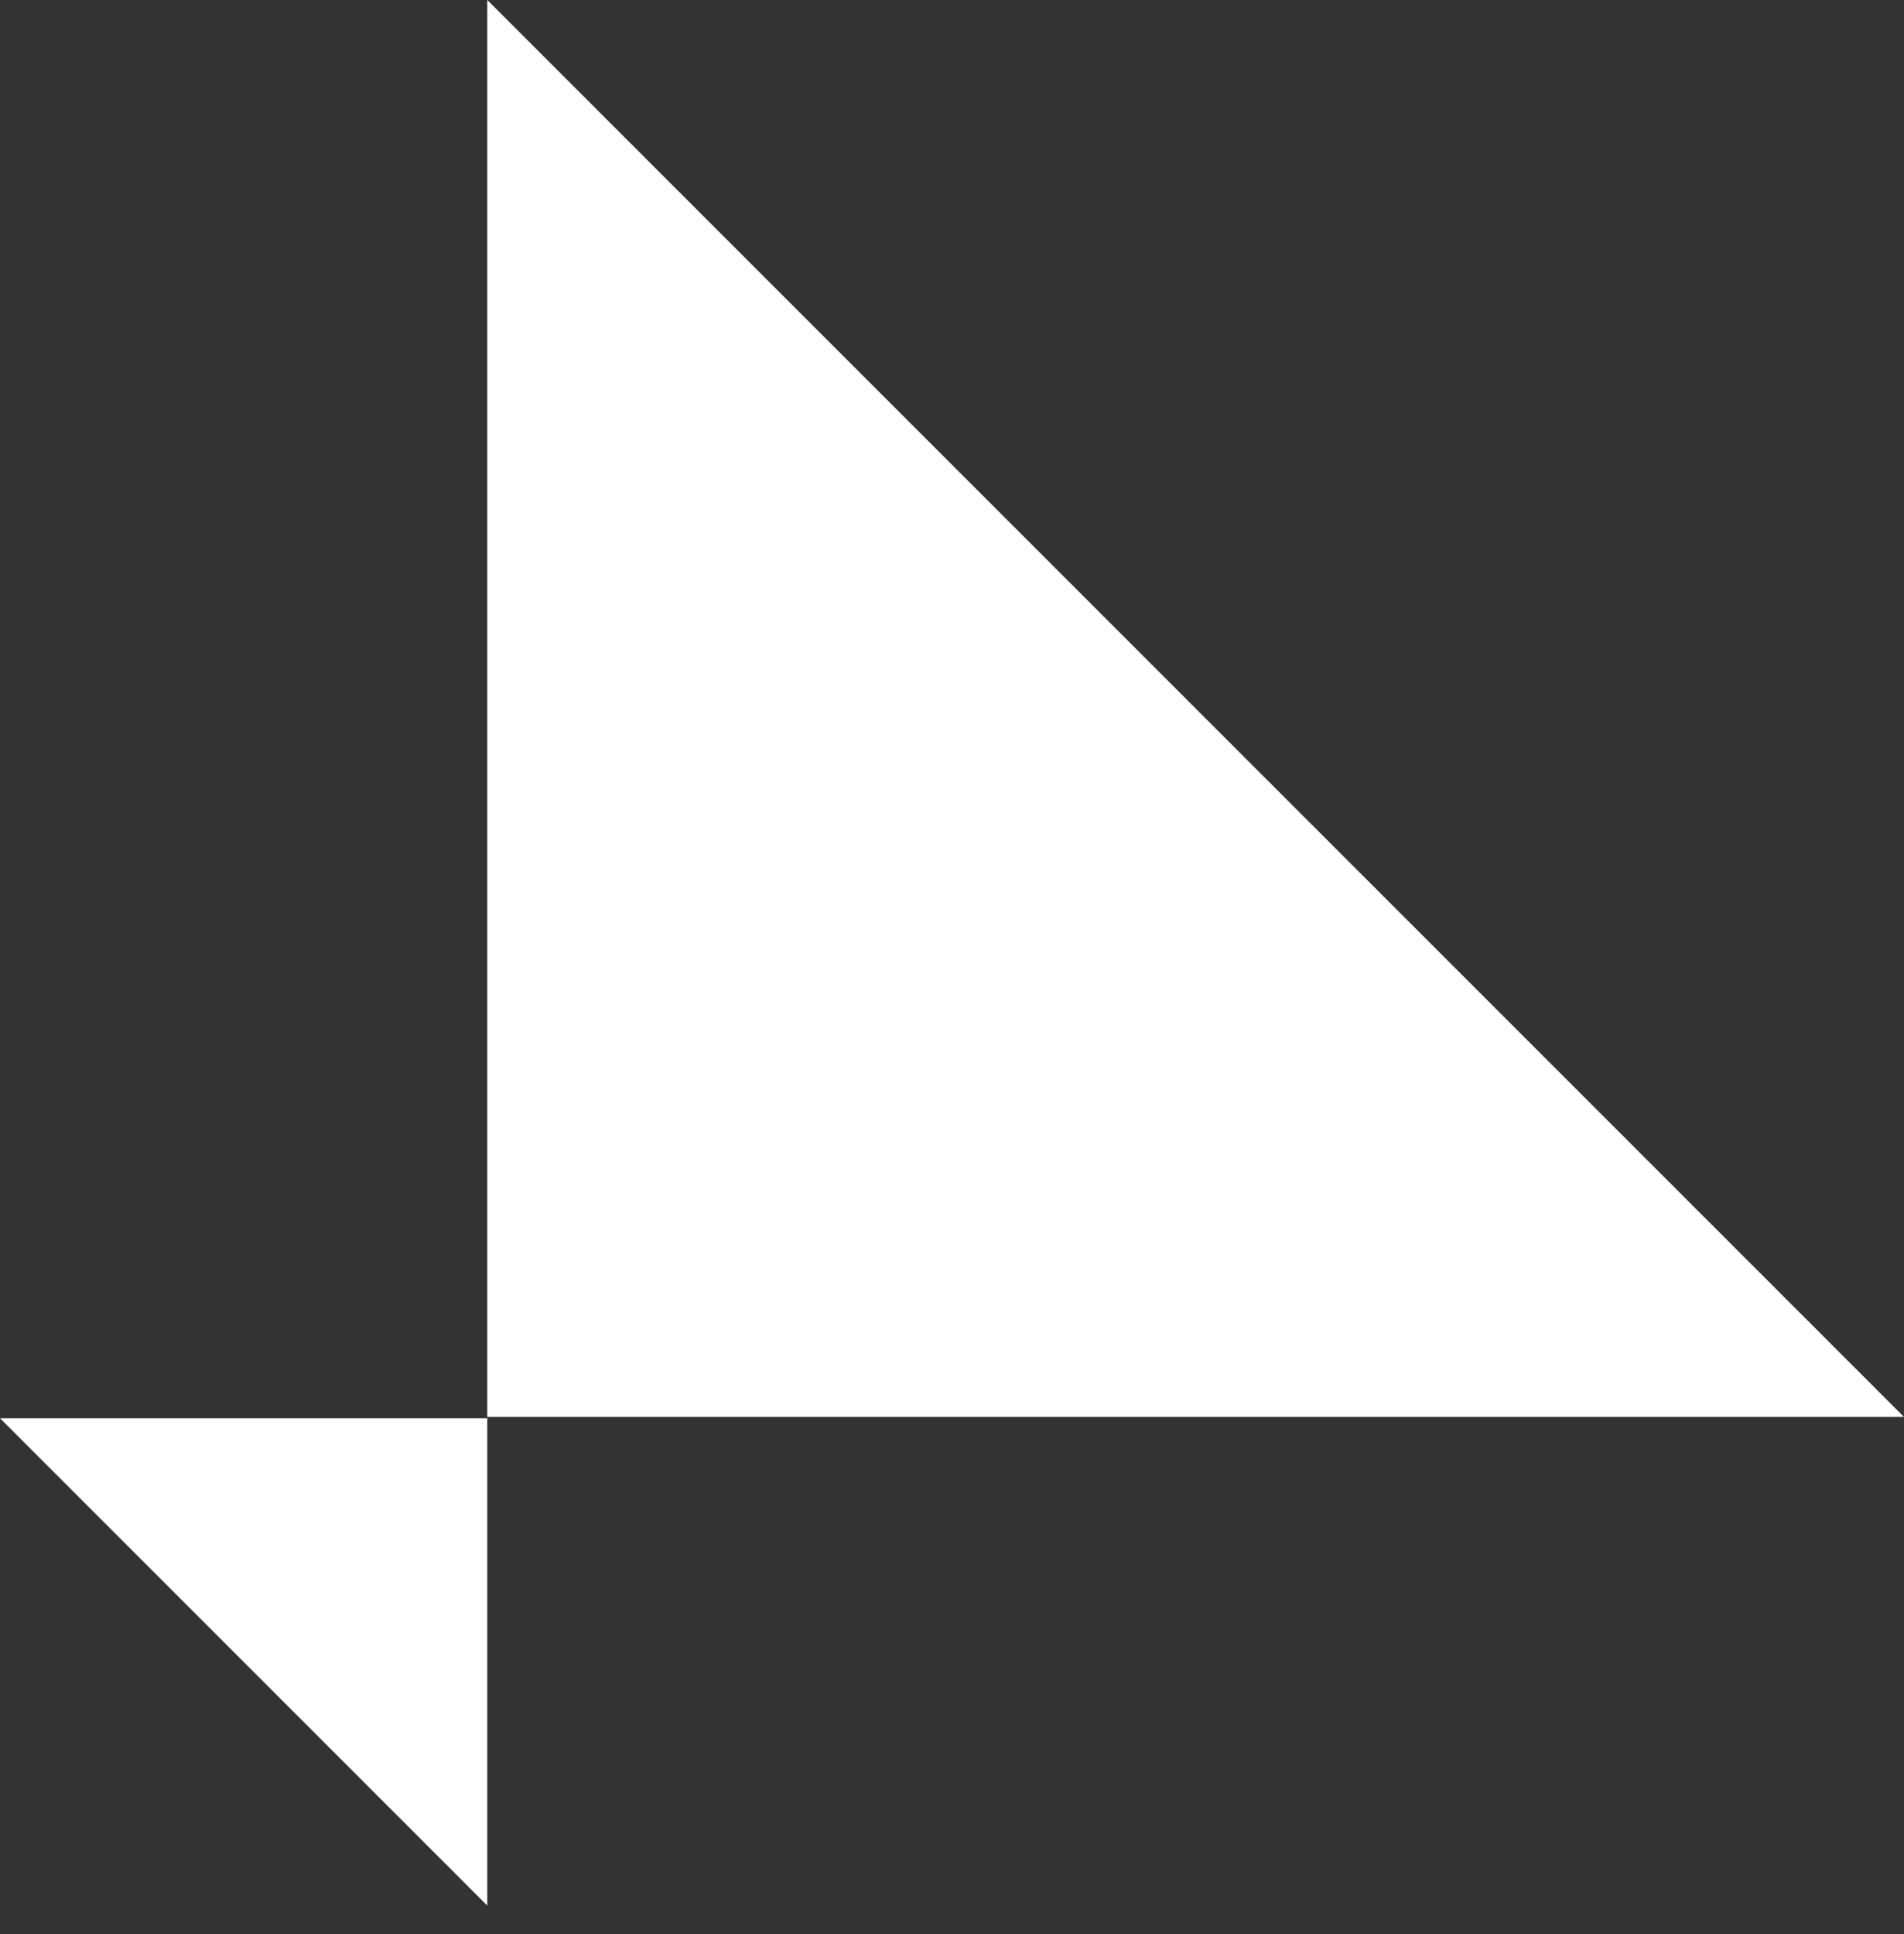 <?xml version="1.0" encoding="UTF-8"?>
<svg width="64px" height="65px" viewBox="0 0 64 65" version="1.1" xmlns="http://www.w3.org/2000/svg" xmlns:xlink="http://www.w3.org/1999/xlink">
    <rect x="0" y="0" width="64" height="65" fill="#333333" stroke="none"/>
    <title>Group 3</title>
    <g id="Page-1" stroke="none" stroke-width="1" fill="none" fill-rule="evenodd">
        <g id="Group-3" fill="#FFFFFF">
            <polygon id="Fill-1" points="16.379 0 16.379 47.621 64 47.621"></polygon>
            <polygon id="Fill-2" points="0 47.664 16.379 64.043 16.379 47.664"></polygon>
        </g>
    </g>
</svg>